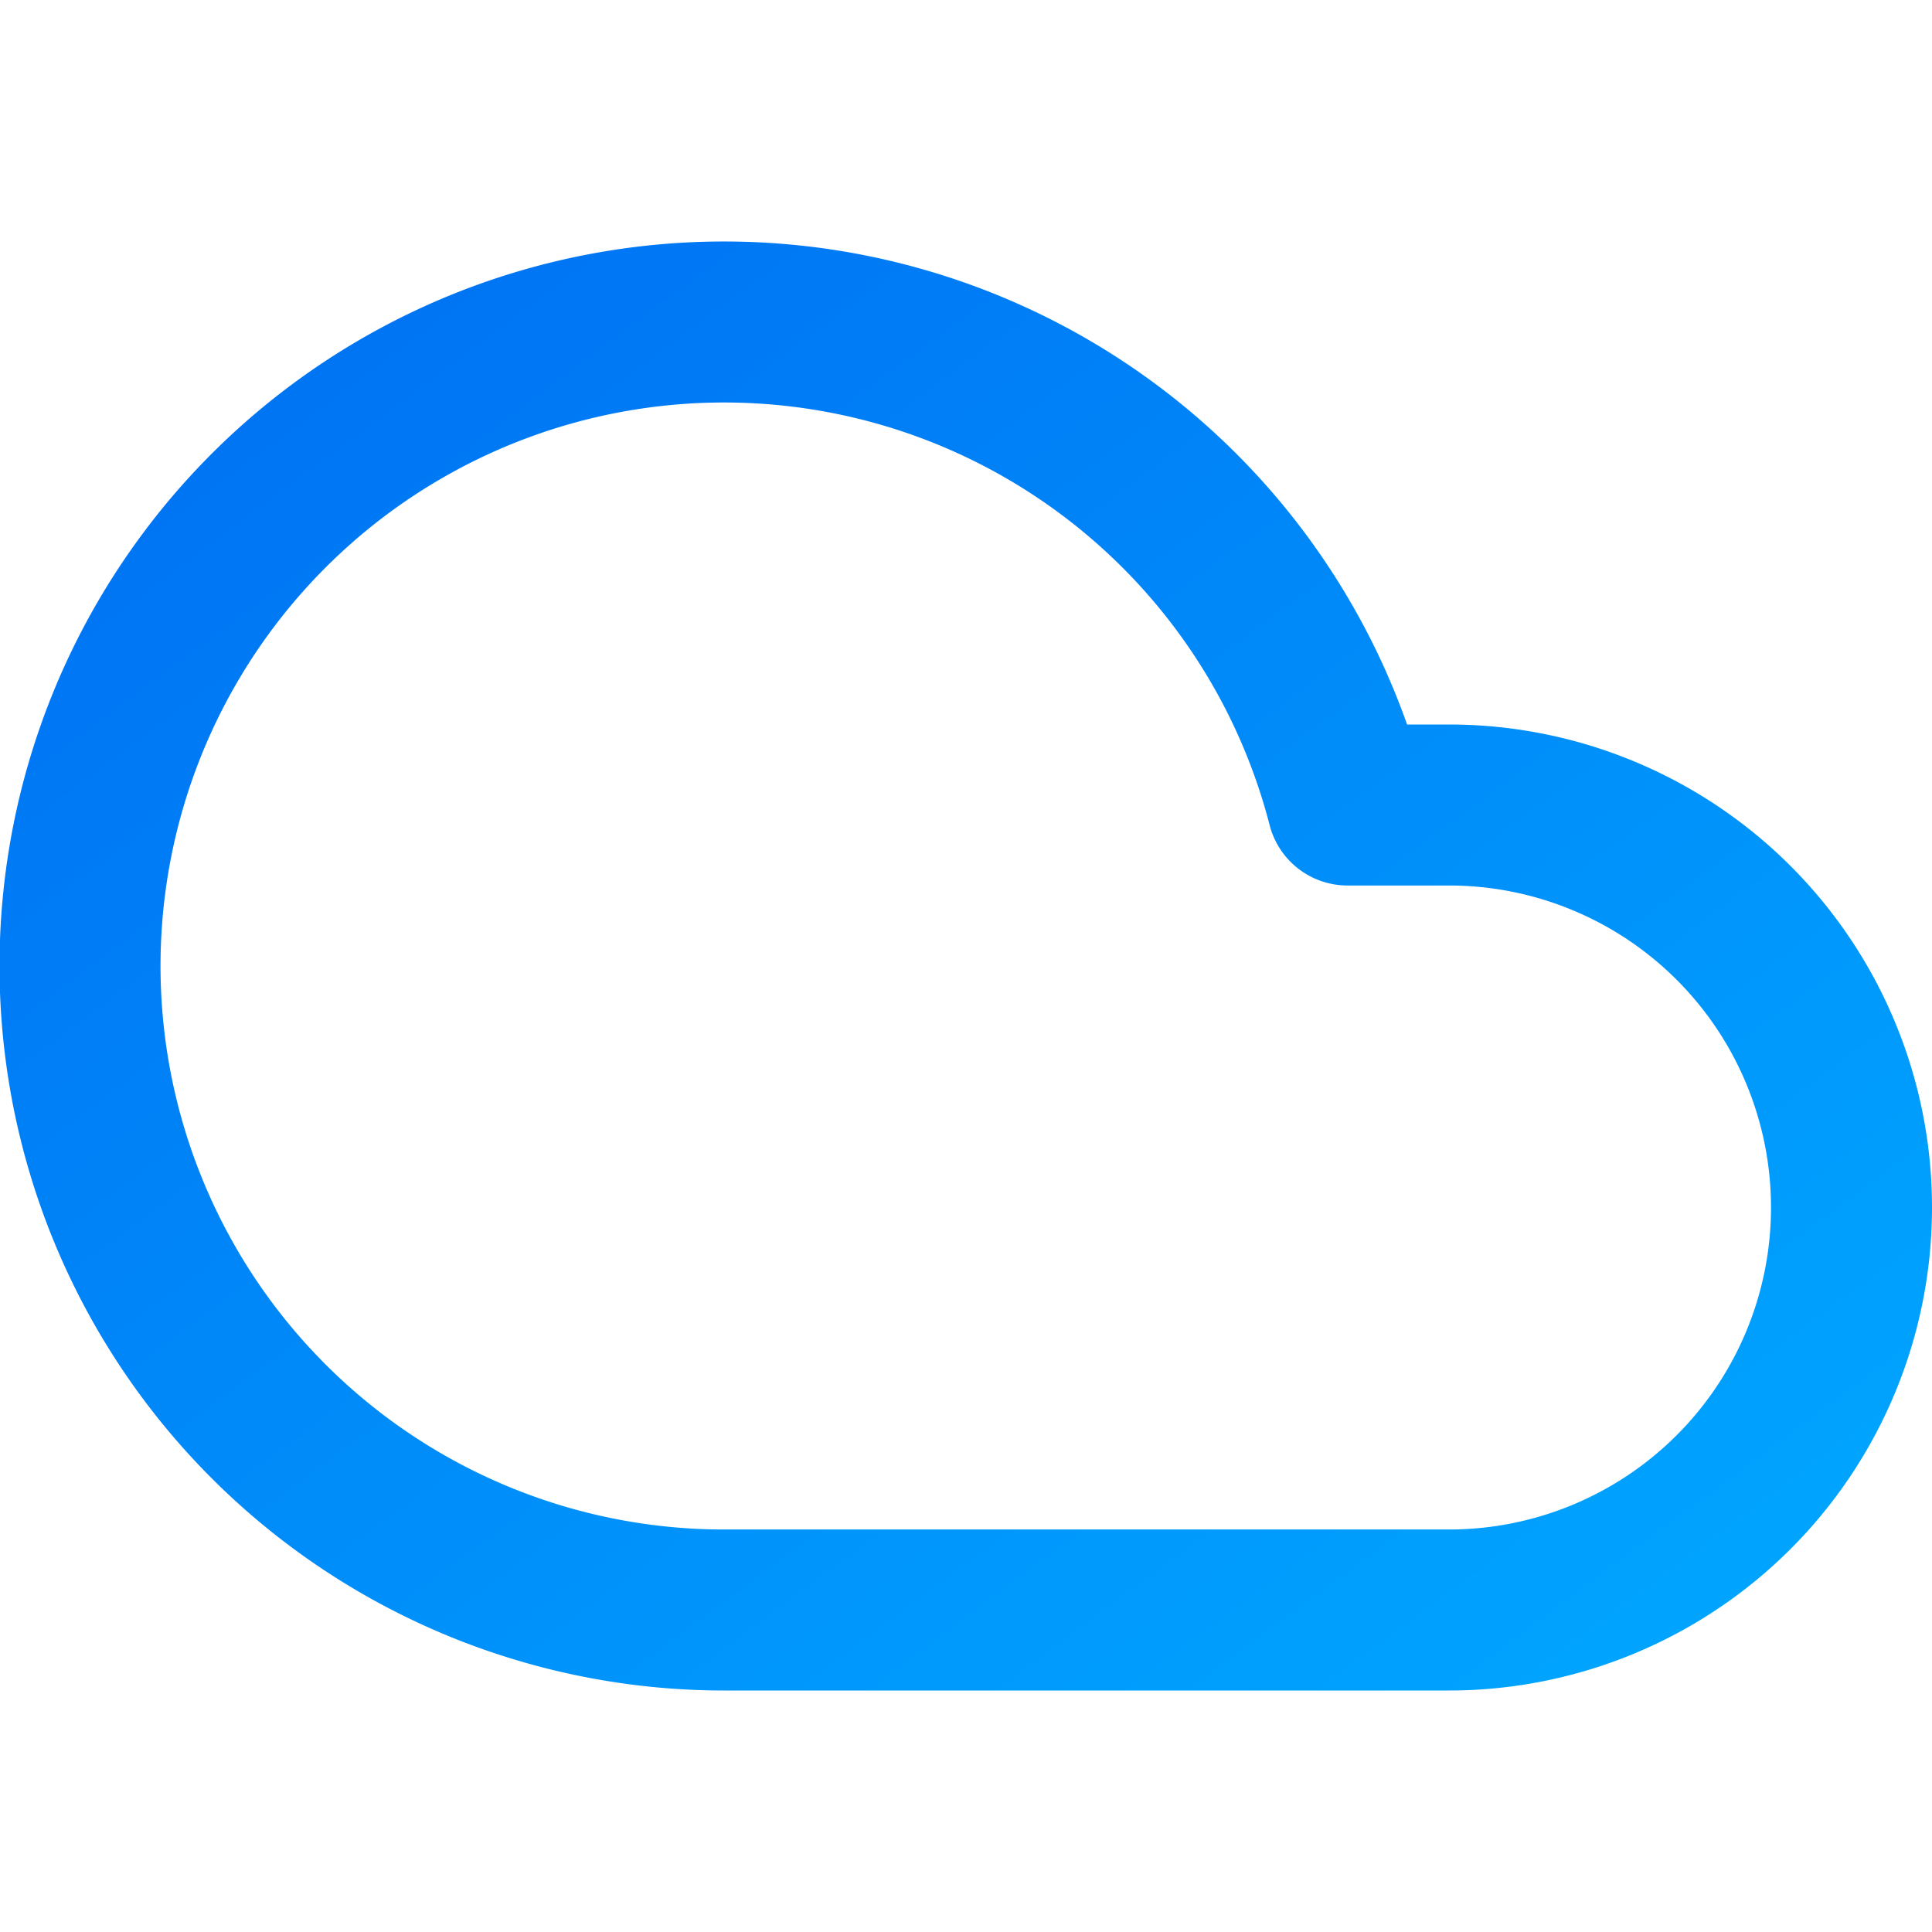 <svg xmlns="http://www.w3.org/2000/svg" viewBox="0 0 24 24" fill="none" stroke="currentColor" stroke-width="2" stroke-linecap="round" stroke-linejoin="round">
  <defs>
    <linearGradient id="gradient" x1="0%" y1="0%" x2="100%" y2="100%">
      <stop offset="0%" style="stop-color:#0070f3;stop-opacity:1" />
      <stop offset="100%" style="stop-color:#00a6ff;stop-opacity:1" />
    </linearGradient>
  </defs>
  <path d="M18 10h-1.26A8 8 0 1 0 9 20h9a5 5 0 0 0 0-10z"
  style="stroke: url(#gradient);"/>
</svg> 